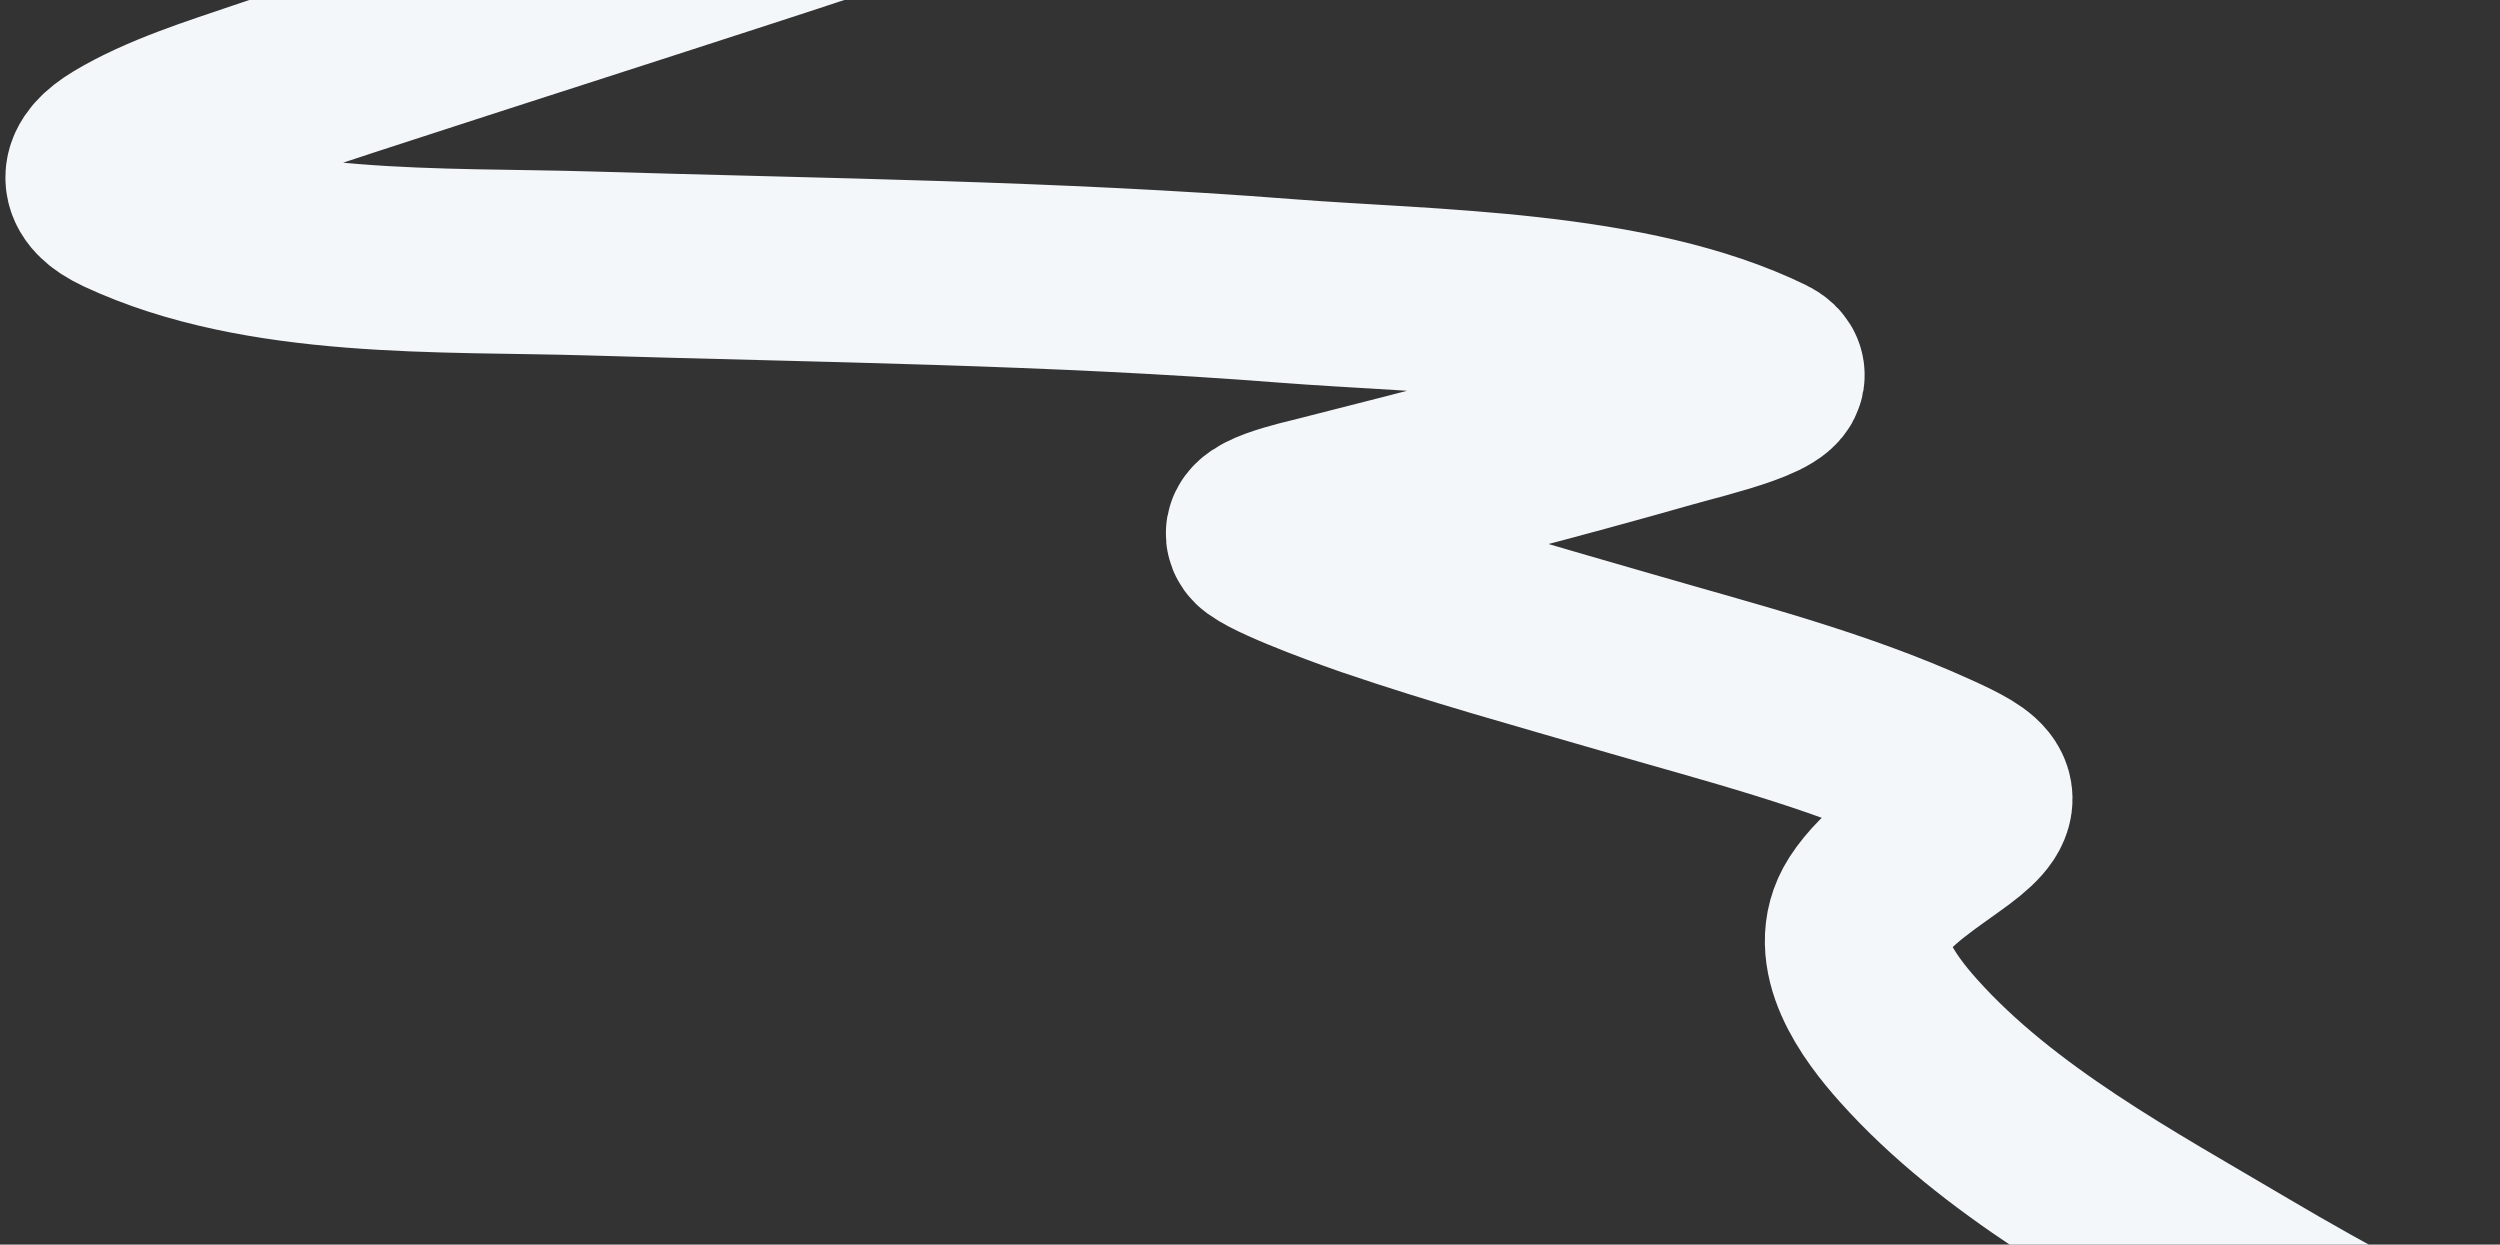 <?xml version="1.0" encoding="UTF-8"?> <svg xmlns="http://www.w3.org/2000/svg" width="231" height="115" viewBox="0 0 231 115" fill="none"><rect x="0" y="0" width="231" height="115" fill="#333333" stroke="none"/> <path d="M95.051 -15C83.368 -10.543 71.423 -6.791 59.534 -2.925C53.176 -0.858 31.881 5.955 24.239 8.563C20.134 9.963 15.064 11.533 11.16 13.884C8.403 15.545 8.096 17.25 11.344 18.766C24.176 24.752 40.859 23.931 54.524 24.344C75.981 24.993 97.397 25.201 118.814 26.877C132.107 27.917 150.649 27.858 163.173 33.997C166.203 35.483 157.32 37.511 154.073 38.438C143.548 41.441 132.957 44.148 122.351 46.843C120.249 47.377 114.814 48.541 116.567 49.816C118.416 51.16 125.862 53.775 126.735 54.073C134.632 56.767 142.207 58.856 150.241 61.193C159.778 63.968 169.535 66.431 178.61 70.552C183.227 72.649 184.719 73.664 180.562 76.755C177.837 78.781 174.377 80.876 172.494 83.801C169.797 87.991 173.609 93.093 176.326 96.133C184.641 105.438 196.534 111.81 207.126 118.081C214.948 122.712 222.918 126.876 231 131" stroke="#F4F7FA" stroke-width="17" stroke-linecap="round"></path> </svg> 